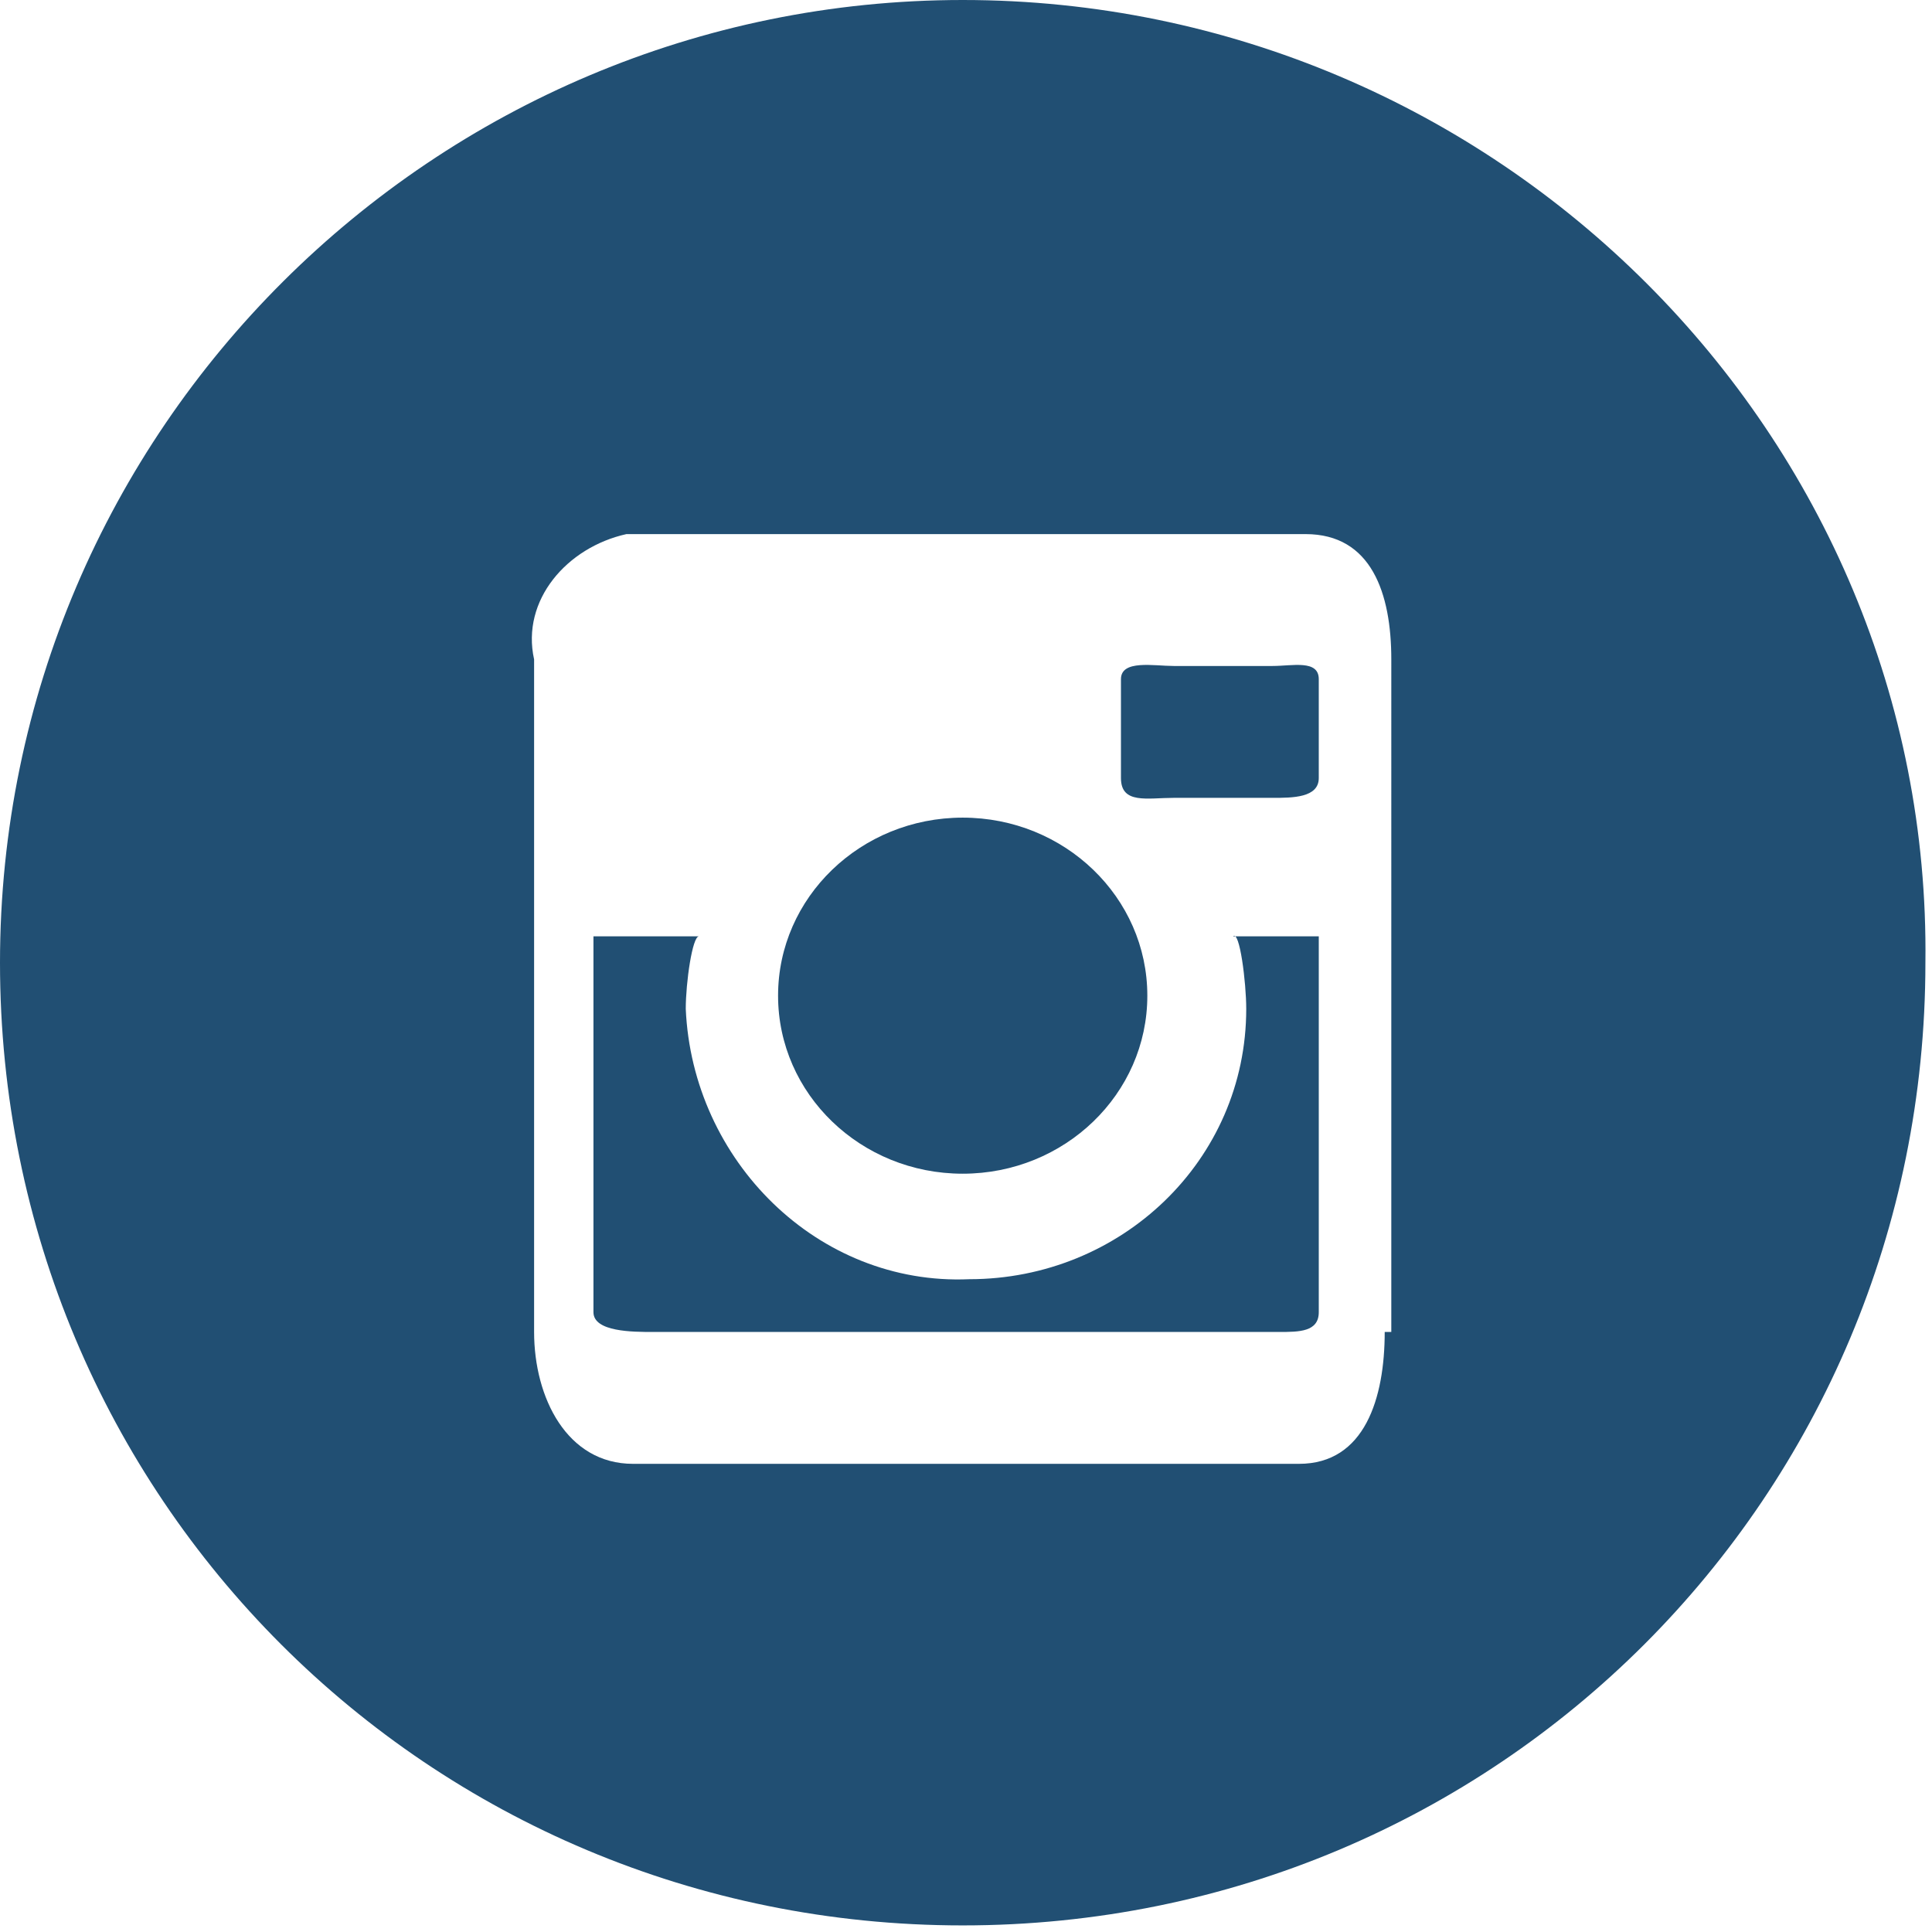 <?xml version="1.0" encoding="utf-8"?>
<!-- Generator: Adobe Illustrator 25.0.1, SVG Export Plug-In . SVG Version: 6.00 Build 0)  -->
<svg version="1.1" id="圖層_1" xmlns="http://www.w3.org/2000/svg" xmlns:xlink="http://www.w3.org/1999/xlink" x="0px" y="0px"
	 viewBox="0 0 29.3 29.3" style="enable-background:new 0 0 29.3 29.3;" xml:space="preserve">
<style type="text/css">
	.st0{fill:#214F73;}
</style>
<g id="圖層_2_1_">
	<g id="圖層_1-2">
		<path class="st0" d="M18.9,15.3c0,2.3-1.9,4.1-4.2,4.1c0,0,0,0,0,0c-2.3,0.1-4.2-1.8-4.3-4.1c0,0,0,0,0,0c0-0.4,0.1-1.1,0.2-1.1H9
			v5.7c0,0.3,0.6,0.3,0.9,0.3h9.5c0.3,0,0.6,0,0.6-0.3v-5.7h-1.3C18.8,14.1,18.9,14.9,18.9,15.3z"/>
		<path class="st0" d="M14.6,0C6.6,0,0,6.5,0,14.6s6.5,14.6,14.6,14.6c8.1,0,14.6-6.5,14.6-14.6c0,0,0,0,0,0C29.3,6.6,22.7,0,14.6,0
			C14.6,0,14.6,0,14.6,0z M21,20.2c0,1-0.3,2-1.3,2H9.6c-1,0-1.5-1-1.5-2V10C7.9,9.1,8.6,8.3,9.5,8.1c0,0,0.1,0,0.1,0h10.2
			c1,0,1.3,0.9,1.3,1.9V20.2z"/>
		<ellipse class="st0" cx="14.6" cy="15.1" rx="2.8" ry="2.7"/>
		<path class="st0" d="M17.8,12.1h1.5c0.3,0,0.7,0,0.7-0.3v-1.5c0-0.3-0.4-0.2-0.7-0.2h-1.5c-0.3,0-0.8-0.1-0.8,0.2v1.5
			C17,12.2,17.4,12.1,17.8,12.1z"/>
	</g>
</g>
</svg>
